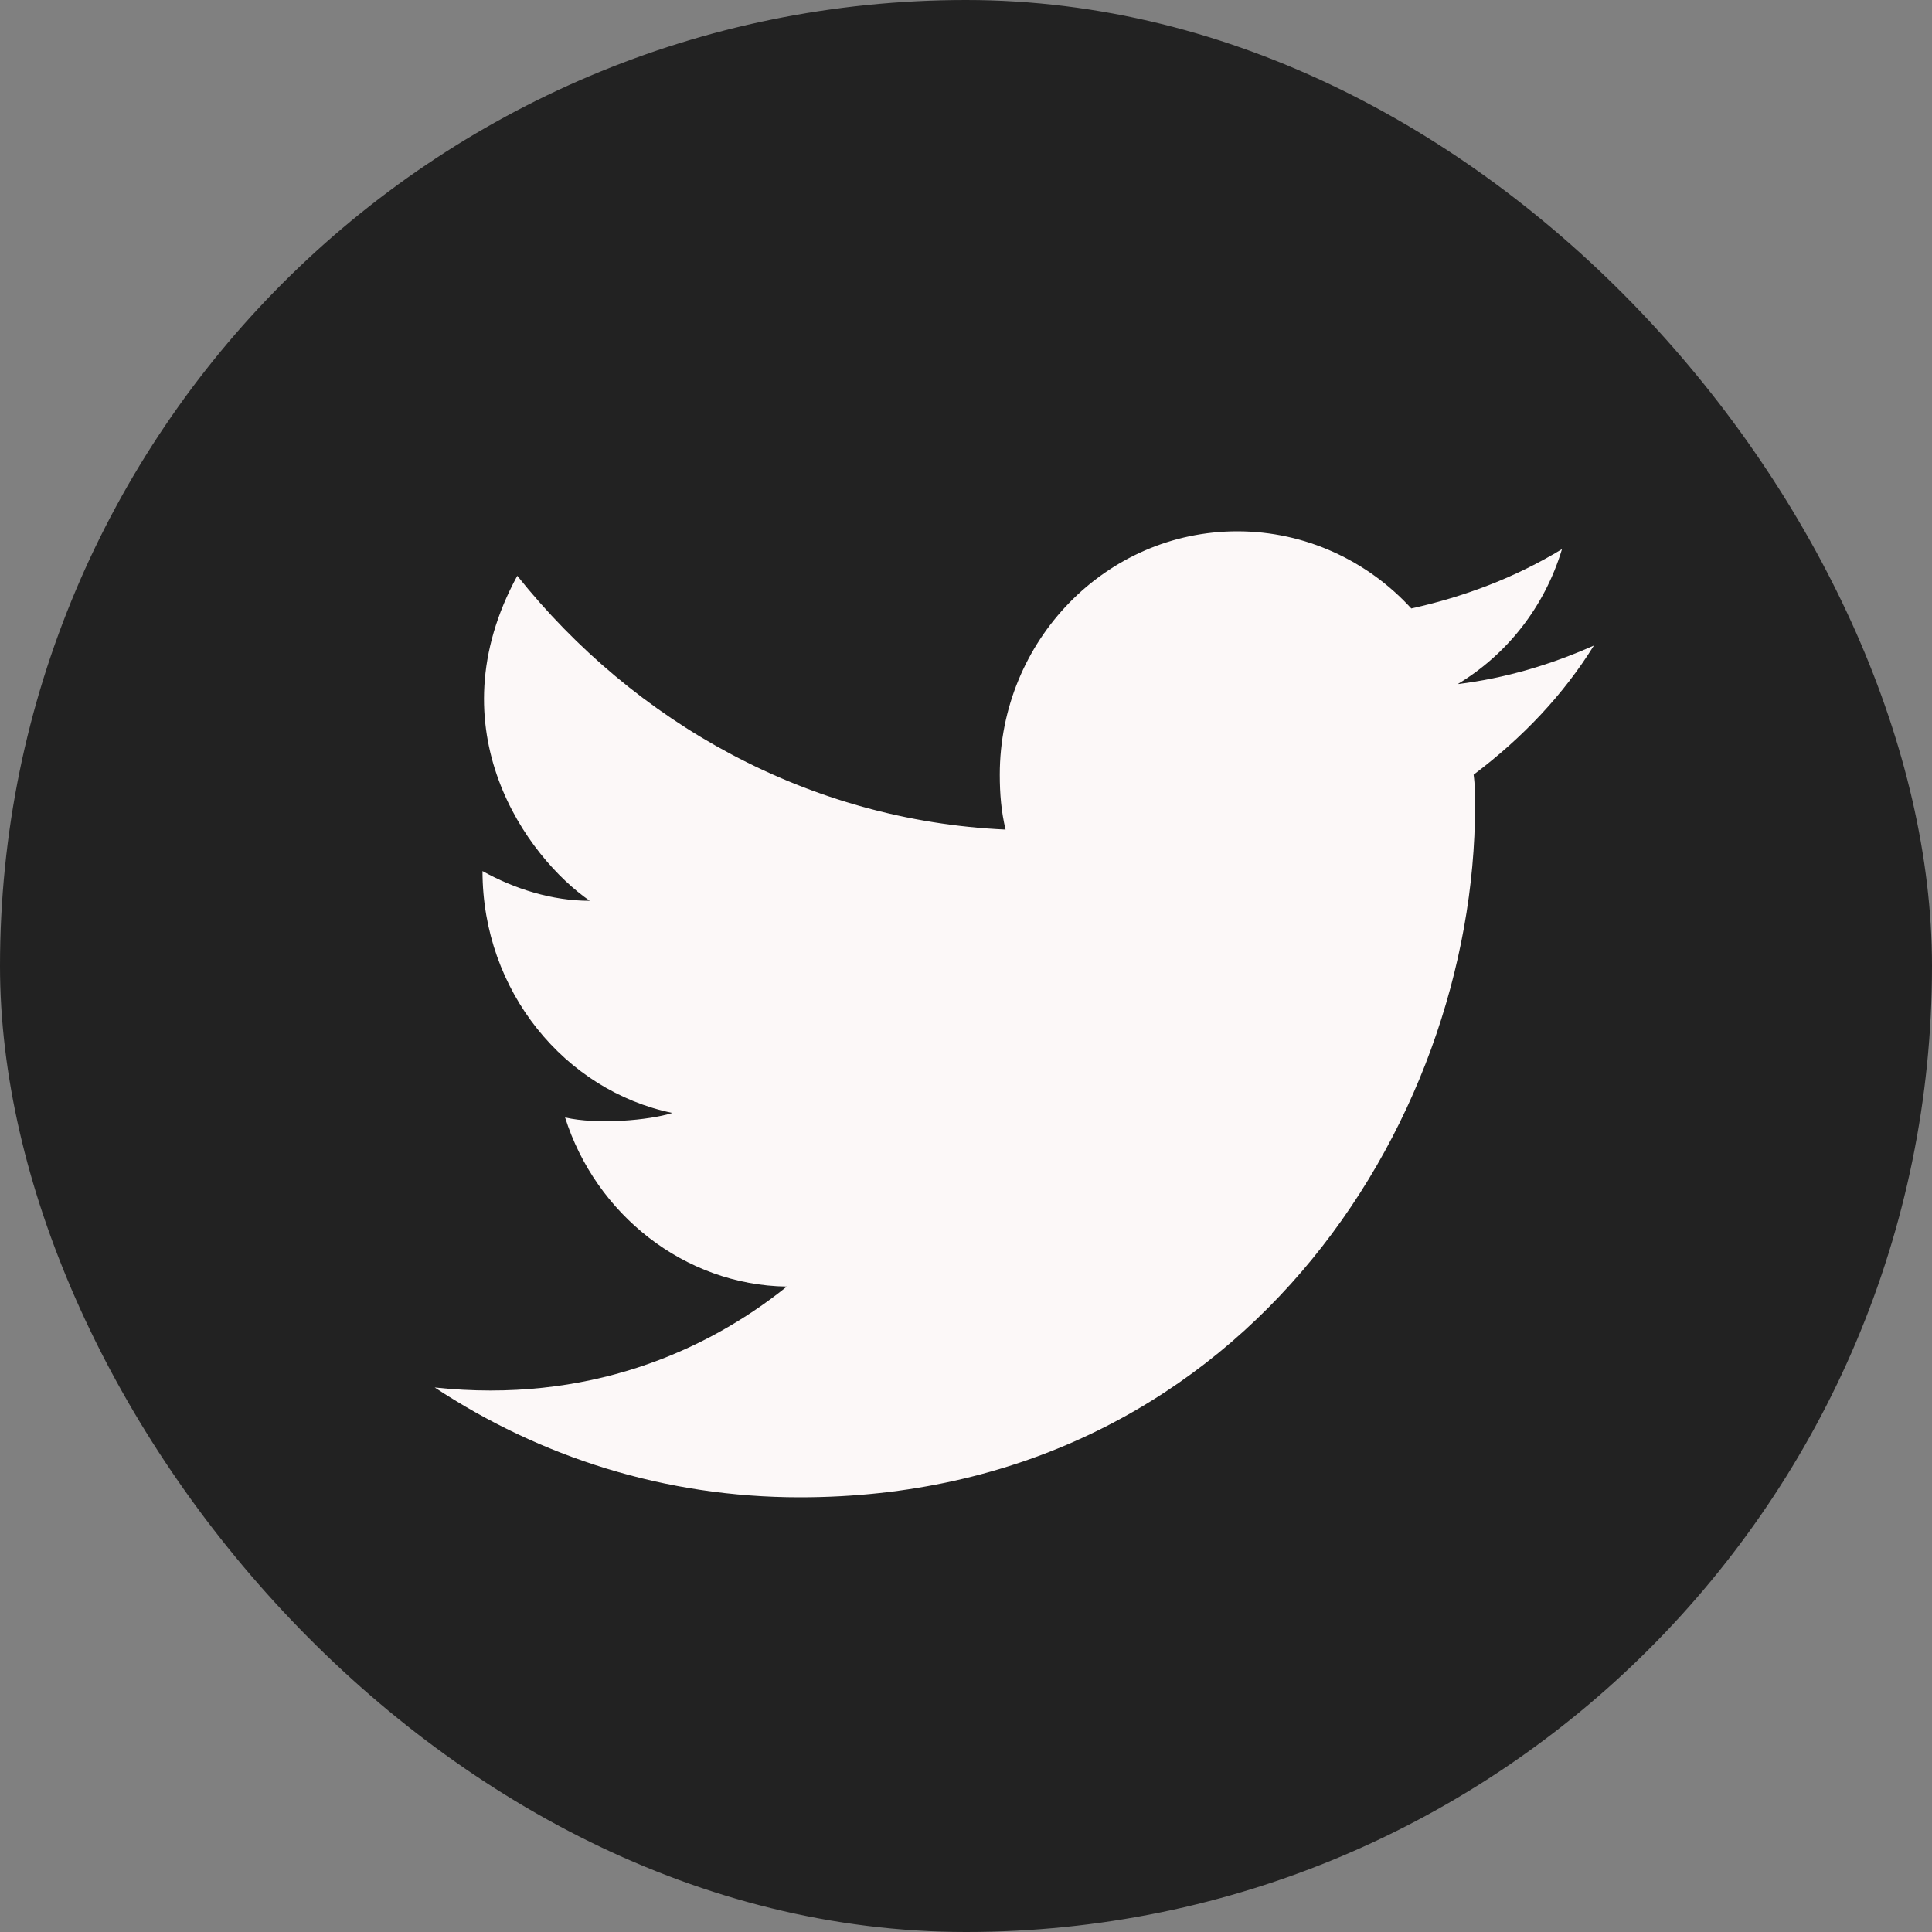 <svg width="31" height="31" viewBox="0 0 31 31" fill="none" xmlns="http://www.w3.org/2000/svg">
<rect x="0" y="0" width="31" height="31" fill="#808080" stroke="none"/>
<g id="twitter 1">
<rect x="-0" width="31" height="31" rx="15.5" fill="#222222"/>
<path id="x30 4.Twitter" d="M25.575 10.358C24.877 10.668 24.157 10.882 23.389 10.977C24.18 10.501 24.784 9.739 25.063 8.811C24.319 9.263 23.506 9.573 22.645 9.763C21.948 9.001 20.948 8.525 19.855 8.525C17.74 8.525 16.042 10.287 16.042 12.43C16.042 12.739 16.066 13.025 16.135 13.311C12.973 13.168 10.183 11.596 8.3 9.239C6.952 11.715 8.463 13.763 9.463 14.454C8.858 14.454 8.254 14.263 7.742 13.977C7.742 15.906 9.067 17.501 10.788 17.858C10.416 17.977 9.579 18.049 9.067 17.93C9.556 19.477 10.974 20.62 12.625 20.644C11.323 21.692 9.416 22.525 6.975 22.263C8.672 23.382 10.672 24.025 12.834 24.025C19.855 24.025 23.668 18.073 23.668 12.93C23.668 12.763 23.668 12.596 23.645 12.43C24.436 11.834 25.087 11.144 25.575 10.358Z" fill="#FCF8F8"/>
</g>
</svg>

